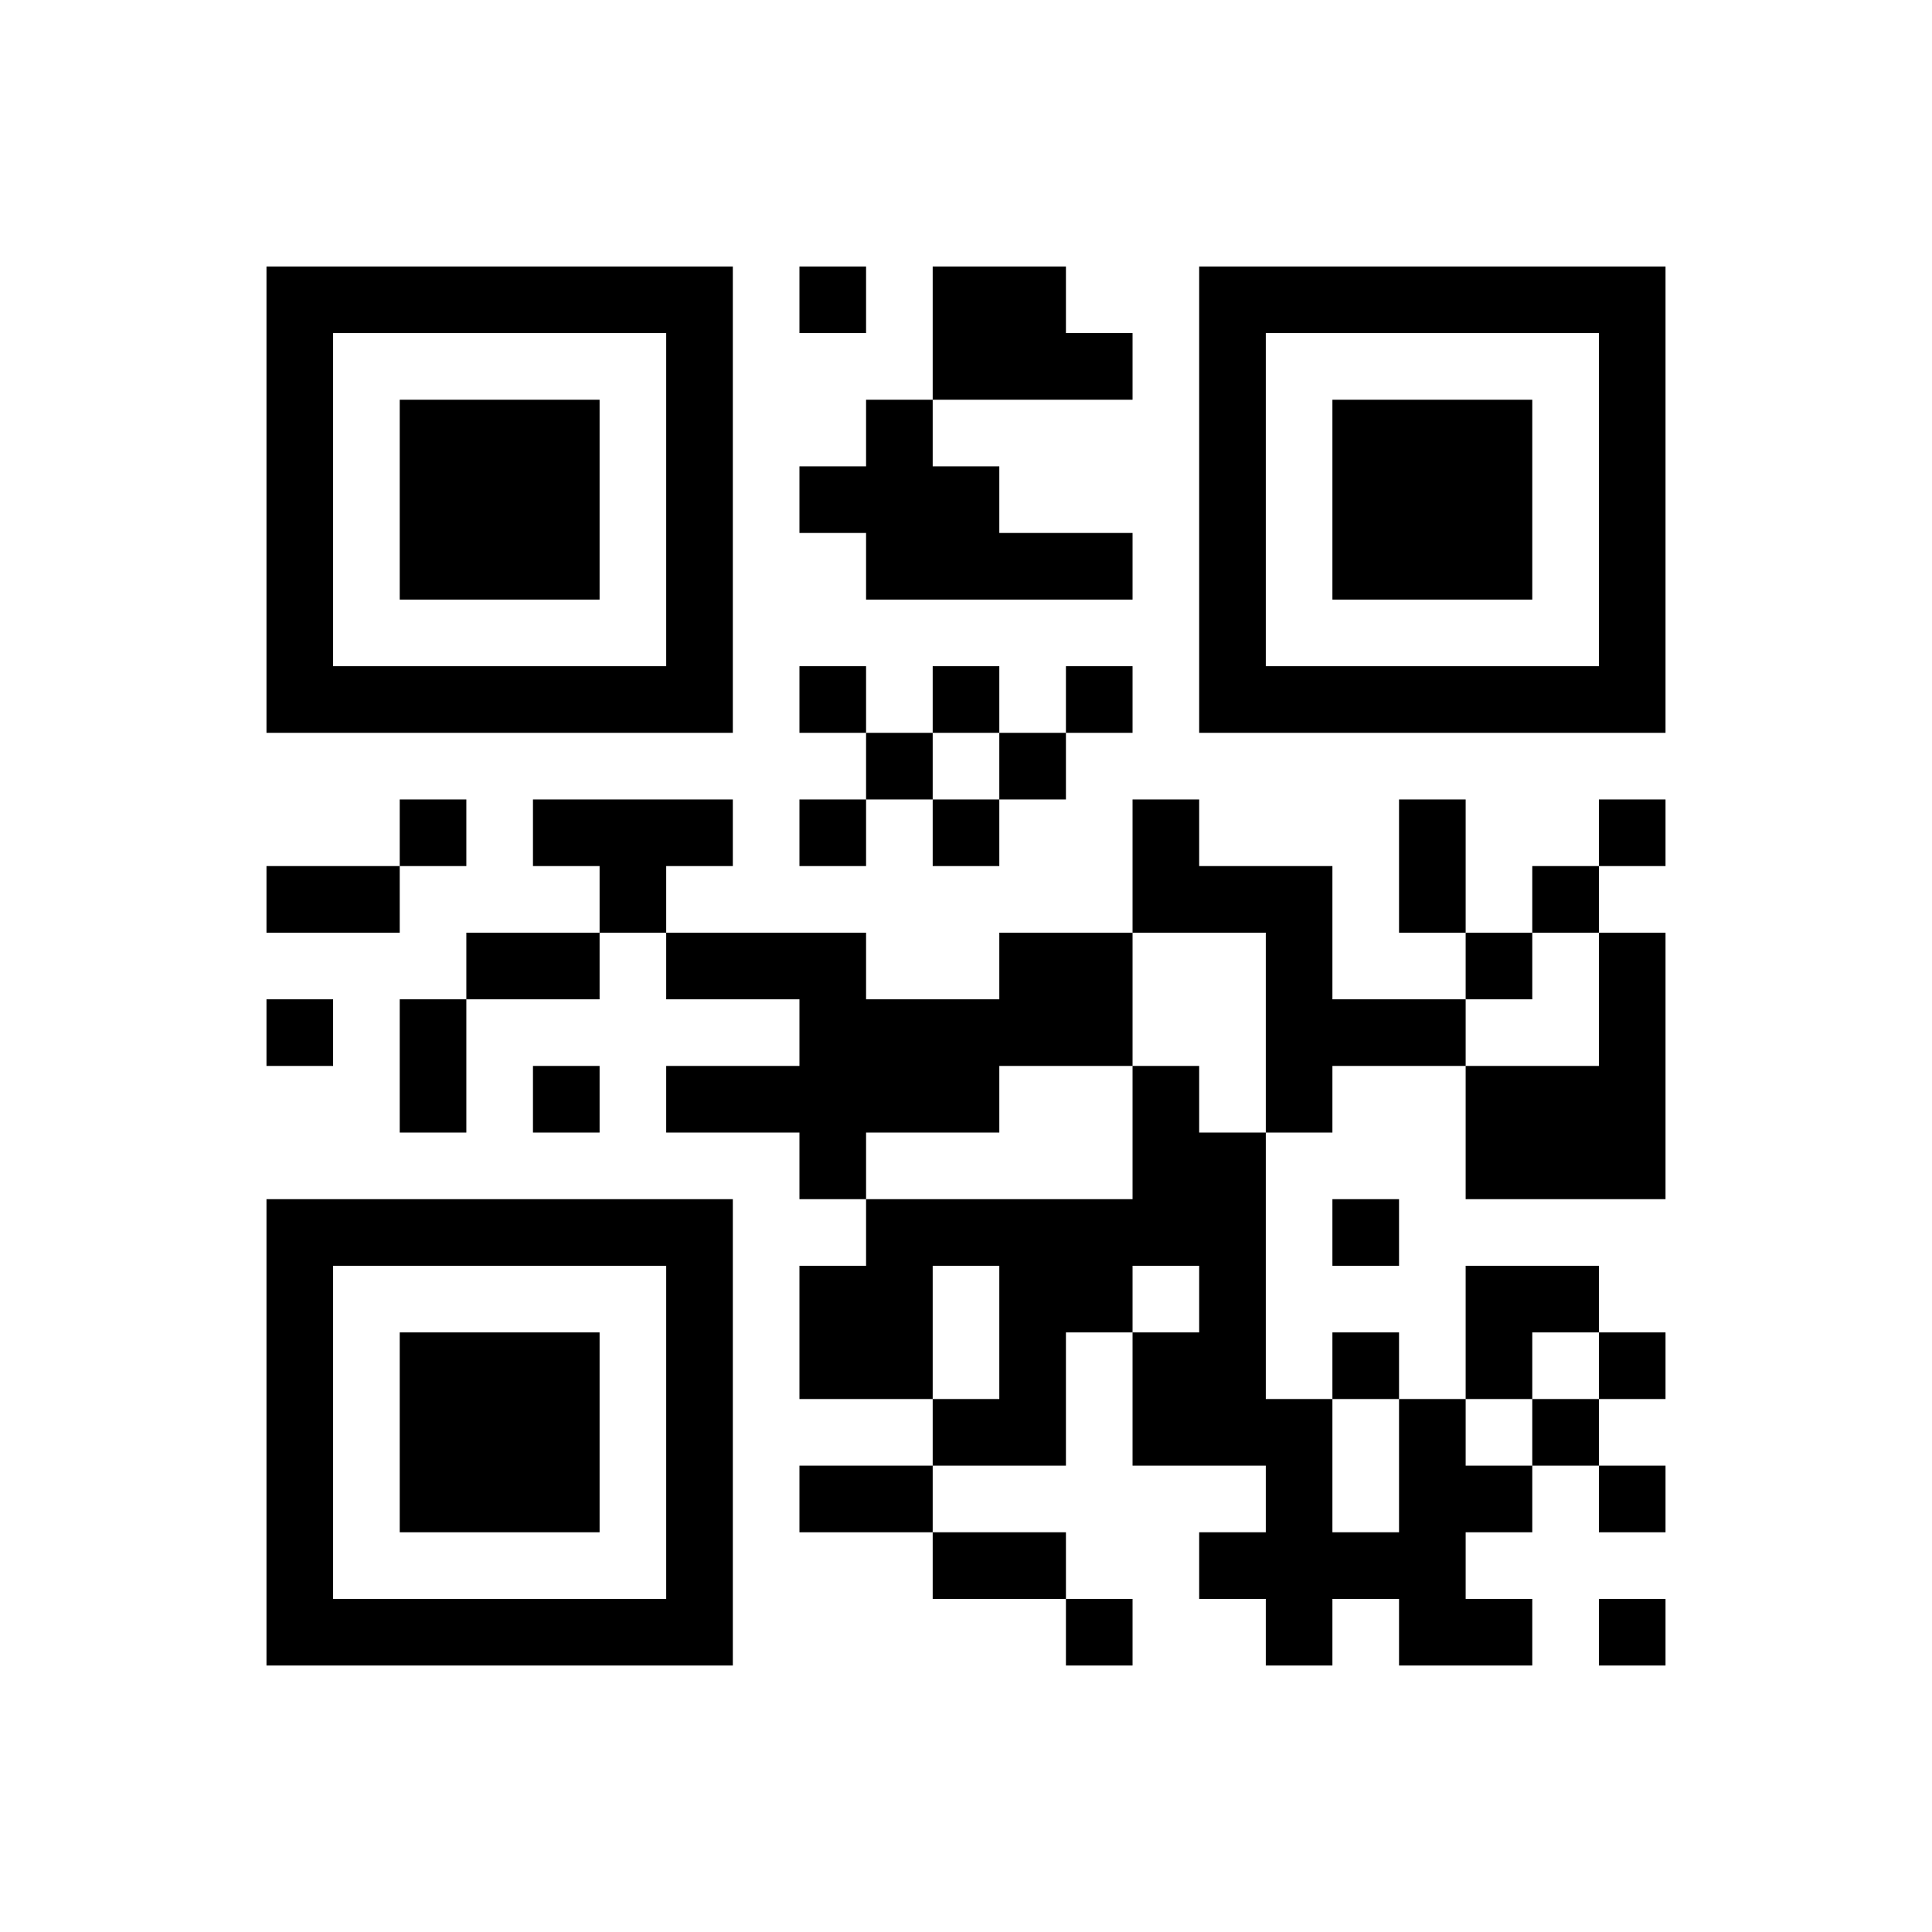 ﻿<?xml version="1.0" encoding="UTF-8"?>
<!DOCTYPE svg PUBLIC "-//W3C//DTD SVG 1.1//EN" "http://www.w3.org/Graphics/SVG/1.1/DTD/svg11.dtd">
<svg xmlns="http://www.w3.org/2000/svg" version="1.1" viewBox="0 0 29 29" stroke="none">
	<rect width="100%" height="100%" fill="#ffffff"/>
	<path d="M4,4h7v1h-7z M12,4h1v1h-1z M14,4h2v2h-2z M18,4h7v1h-7z M4,5h1v6h-1z M10,5h1v6h-1z M16,5h1v1h-1z M18,5h1v6h-1z M24,5h1v6h-1z M6,6h3v3h-3z M13,6h1v3h-1z M20,6h3v3h-3z M12,7h1v1h-1z M14,7h1v2h-1z M15,8h2v1h-2z M5,10h5v1h-5z M12,10h1v1h-1z M14,10h1v1h-1z M16,10h1v1h-1z M19,10h5v1h-5z M13,11h1v1h-1z M15,11h1v1h-1z M6,12h1v1h-1z M8,12h3v1h-3z M12,12h1v1h-1z M14,12h1v1h-1z M17,12h1v2h-1z M21,12h1v2h-1z M24,12h1v1h-1z M4,13h2v1h-2z M9,13h1v1h-1z M18,13h2v1h-2z M23,13h1v1h-1z M7,14h2v1h-2z M10,14h3v1h-3z M15,14h2v2h-2z M19,14h1v3h-1z M22,14h1v1h-1z M24,14h1v4h-1z M4,15h1v1h-1z M6,15h1v2h-1z M12,15h3v2h-3z M20,15h2v1h-2z M8,16h1v1h-1z M10,16h2v1h-2z M17,16h1v3h-1z M22,16h2v2h-2z M12,17h1v1h-1z M18,17h1v5h-1z M4,18h7v1h-7z M13,18h4v1h-4z M20,18h1v1h-1z M4,19h1v6h-1z M10,19h1v6h-1z M12,19h2v2h-2z M15,19h1v3h-1z M16,19h1v1h-1z M22,19h2v1h-2z M6,20h3v3h-3z M17,20h1v2h-1z M20,20h1v1h-1z M22,20h1v1h-1z M24,20h1v1h-1z M14,21h1v1h-1z M19,21h1v4h-1z M21,21h1v4h-1z M23,21h1v1h-1z M12,22h2v1h-2z M22,22h1v1h-1z M24,22h1v1h-1z M14,23h2v1h-2z M18,23h1v1h-1z M20,23h1v1h-1z M5,24h5v1h-5z M16,24h1v1h-1z M22,24h1v1h-1z M24,24h1v1h-1z" fill="#000000"/>
</svg>
